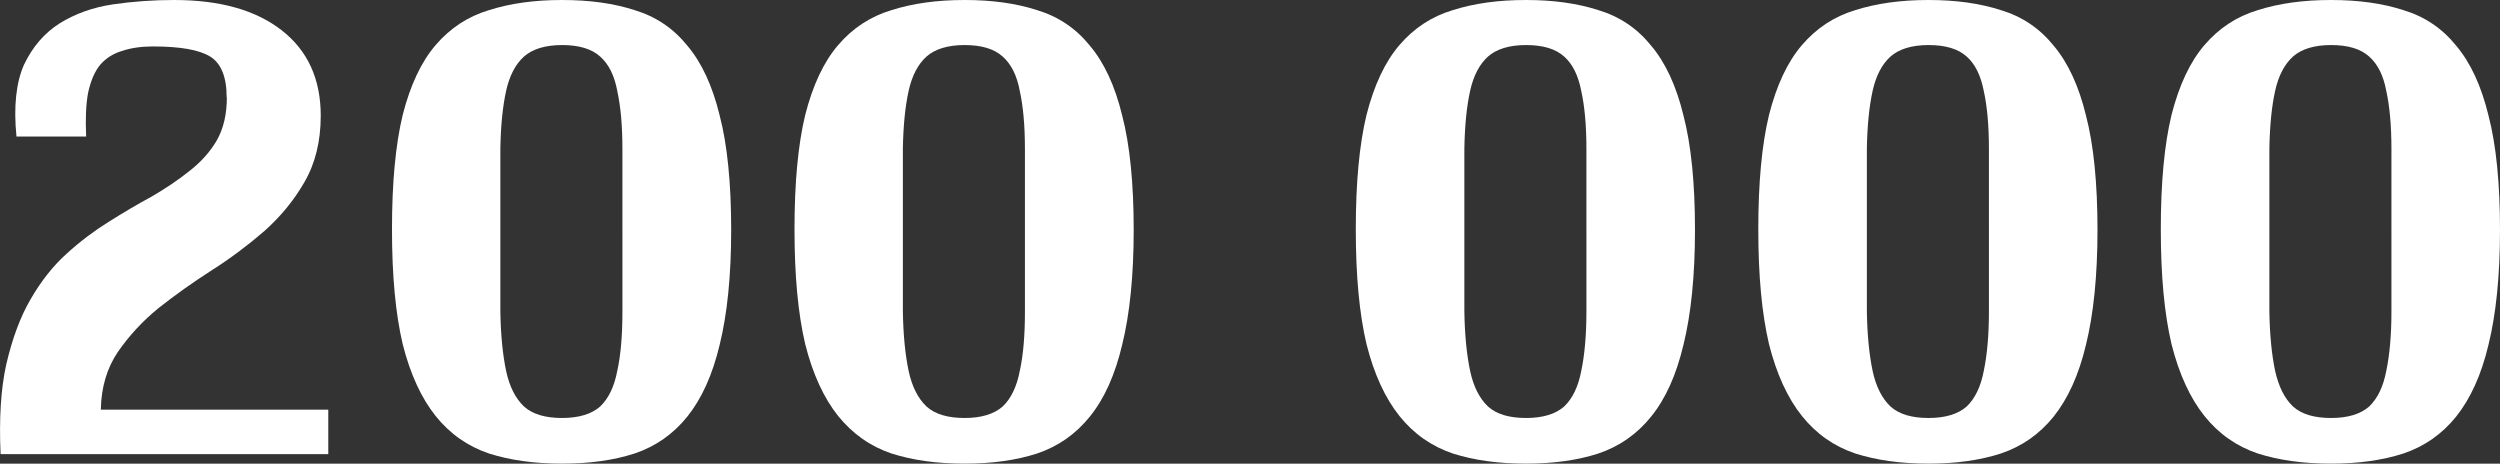 <?xml version="1.0" encoding="UTF-8"?> <svg xmlns="http://www.w3.org/2000/svg" id="Layer_2" data-name="Layer 2" viewBox="0 0 125.96 23.36"><rect x="0" y="0" width="125.96" height="23.36" fill="#333333" stroke="none"/><defs><style> .cls-1 { fill: #fff; } </style></defs><g id="Layer_1-2" data-name="Layer 1"><path class="cls-1" d="M11.42,4.9c0-1.02-.28-1.71-.83-2.05-.55-.34-1.51-.51-2.88-.51-.58,0-1.09.07-1.54.22-.45.13-.82.36-1.12.7-.28.34-.48.81-.61,1.41-.11.58-.14,1.31-.1,2.21H.83c-.15-1.51-.02-2.72.38-3.62.43-.9,1.02-1.59,1.79-2.08.79-.49,1.68-.81,2.69-.96C6.72.07,7.74,0,8.77,0,11.09,0,12.9.51,14.21,1.54c1.3,1.02,1.95,2.45,1.95,4.29,0,1.3-.28,2.42-.83,3.36-.53.92-1.21,1.74-2.02,2.46-.81.7-1.7,1.37-2.66,1.98-.94.6-1.82,1.23-2.66,1.89-.81.66-1.49,1.4-2.05,2.21-.55.81-.84,1.78-.86,2.91h11.46v2.24H.03c-.08-1.77.01-3.29.29-4.54.3-1.28.7-2.37,1.22-3.26.53-.92,1.14-1.69,1.82-2.3.68-.62,1.39-1.15,2.11-1.6.75-.47,1.47-.9,2.18-1.28.7-.41,1.33-.83,1.89-1.28.58-.45,1.04-.96,1.38-1.54.34-.6.51-1.32.51-2.18Z"></path><path class="cls-1" d="M36.26,5.82c-.36-1.49-.91-2.67-1.63-3.52-.7-.87-1.59-1.47-2.66-1.79-1.04-.34-2.26-.51-3.65-.51s-2.61.17-3.68.51c-1.07.32-1.96.91-2.69,1.76-.73.85-1.28,2.03-1.66,3.52-.36,1.49-.54,3.41-.54,5.76s.18,4.26.54,5.79c.38,1.51.94,2.72,1.66,3.62.72.9,1.62,1.53,2.69,1.89,1.07.34,2.29.51,3.68.51s2.6-.17,3.65-.51c1.07-.36,1.95-.98,2.66-1.86.72-.9,1.27-2.1,1.63-3.62.38-1.54.58-3.47.58-5.79s-.19-4.27-.58-5.76ZM31.36,11.58v4.13c0,1.17-.08,2.17-.26,2.98-.15.79-.44,1.39-.86,1.79-.43.38-1.07.58-1.92.58s-1.49-.19-1.92-.58c-.43-.41-.73-1-.9-1.79-.17-.81-.27-1.8-.29-2.98V7.49c.02-1.17.12-2.14.29-2.91.17-.77.47-1.34.9-1.73.43-.38,1.07-.58,1.92-.58s1.49.19,1.92.58c.43.38.72.96.86,1.73.17.77.26,1.74.26,2.91v4.1Z"></path><path class="cls-1" d="M56.54,5.82c-.36-1.49-.91-2.67-1.63-3.52-.7-.87-1.59-1.47-2.66-1.79-1.04-.34-2.26-.51-3.65-.51s-2.61.17-3.68.51c-1.07.32-1.96.91-2.69,1.76-.73.85-1.28,2.03-1.66,3.52-.36,1.49-.54,3.41-.54,5.76s.18,4.26.54,5.79c.38,1.51.94,2.72,1.66,3.62.73.9,1.62,1.53,2.69,1.89,1.07.34,2.29.51,3.68.51s2.6-.17,3.65-.51c1.07-.36,1.95-.98,2.66-1.86.73-.9,1.27-2.1,1.63-3.62.38-1.54.58-3.47.58-5.79s-.19-4.27-.58-5.76ZM51.64,11.58v4.13c0,1.17-.08,2.17-.26,2.98-.15.79-.44,1.39-.86,1.79-.43.38-1.07.58-1.92.58s-1.49-.19-1.92-.58c-.43-.41-.73-1-.9-1.79-.17-.81-.27-1.8-.29-2.98V7.49c.02-1.17.12-2.14.29-2.91.17-.77.47-1.34.9-1.73.43-.38,1.07-.58,1.92-.58s1.49.19,1.92.58c.43.38.72.96.86,1.73.17.77.26,1.74.26,2.91v4.1Z"></path><path class="cls-1" d="M84.82,5.82c-.36-1.49-.91-2.67-1.63-3.52-.7-.87-1.59-1.47-2.66-1.79-1.05-.34-2.26-.51-3.65-.51s-2.61.17-3.68.51c-1.07.32-1.96.91-2.69,1.76-.73.85-1.28,2.03-1.66,3.52-.36,1.49-.54,3.41-.54,5.76s.18,4.26.54,5.79c.38,1.51.94,2.72,1.66,3.62.72.9,1.62,1.53,2.69,1.89,1.07.34,2.29.51,3.68.51s2.6-.17,3.65-.51c1.07-.36,1.95-.98,2.66-1.86.73-.9,1.27-2.1,1.63-3.62.38-1.54.58-3.47.58-5.79s-.19-4.27-.58-5.76ZM79.93,11.58v4.13c0,1.17-.09,2.17-.26,2.98-.15.79-.44,1.39-.86,1.79-.43.38-1.07.58-1.92.58s-1.49-.19-1.92-.58c-.43-.41-.73-1-.9-1.79-.17-.81-.27-1.8-.29-2.98V7.49c.02-1.17.12-2.14.29-2.91.17-.77.47-1.34.9-1.73.43-.38,1.07-.58,1.92-.58s1.49.19,1.92.58c.43.38.71.96.86,1.73.17.77.26,1.74.26,2.91v4.1Z"></path><path class="cls-1" d="M105.1,5.82c-.36-1.49-.91-2.67-1.63-3.52-.7-.87-1.59-1.47-2.66-1.79-1.05-.34-2.26-.51-3.65-.51s-2.61.17-3.68.51c-1.07.32-1.96.91-2.69,1.76-.73.85-1.28,2.03-1.66,3.52-.36,1.49-.54,3.41-.54,5.76s.18,4.26.54,5.79c.38,1.51.94,2.72,1.66,3.62.72.9,1.62,1.53,2.69,1.89,1.07.34,2.29.51,3.68.51s2.6-.17,3.65-.51c1.07-.36,1.95-.98,2.66-1.86.72-.9,1.27-2.1,1.63-3.62.38-1.54.58-3.47.58-5.79s-.19-4.27-.58-5.76ZM100.21,11.58v4.13c0,1.17-.09,2.17-.26,2.98-.15.79-.44,1.39-.86,1.79-.43.38-1.07.58-1.92.58s-1.49-.19-1.92-.58c-.43-.41-.73-1-.9-1.79-.17-.81-.27-1.8-.29-2.98V7.49c.02-1.17.12-2.14.29-2.91.17-.77.47-1.34.9-1.73.43-.38,1.07-.58,1.92-.58s1.49.19,1.92.58c.43.38.71.96.86,1.73.17.77.26,1.74.26,2.91v4.1Z"></path><path class="cls-1" d="M125.38,5.82c-.36-1.49-.91-2.67-1.63-3.52-.7-.87-1.59-1.47-2.66-1.79-1.04-.34-2.26-.51-3.65-.51s-2.61.17-3.68.51c-1.07.32-1.96.91-2.69,1.76-.73.85-1.28,2.03-1.66,3.52-.36,1.49-.54,3.41-.54,5.76s.18,4.26.54,5.79c.38,1.51.94,2.72,1.66,3.62.72.9,1.62,1.53,2.69,1.89,1.07.34,2.29.51,3.68.51s2.6-.17,3.65-.51c1.07-.36,1.95-.98,2.66-1.86.72-.9,1.27-2.1,1.63-3.62.38-1.54.58-3.47.58-5.79s-.19-4.27-.58-5.76ZM120.49,11.58v4.13c0,1.17-.09,2.17-.26,2.98-.15.79-.44,1.39-.86,1.79-.43.38-1.07.58-1.92.58s-1.49-.19-1.92-.58c-.43-.41-.72-1-.9-1.79-.17-.81-.27-1.8-.29-2.98V7.49c.02-1.17.12-2.14.29-2.91s.47-1.34.9-1.73c.43-.38,1.07-.58,1.92-.58s1.49.19,1.92.58c.43.38.72.96.86,1.73.17.77.26,1.74.26,2.91v4.1Z"></path></g></svg> 